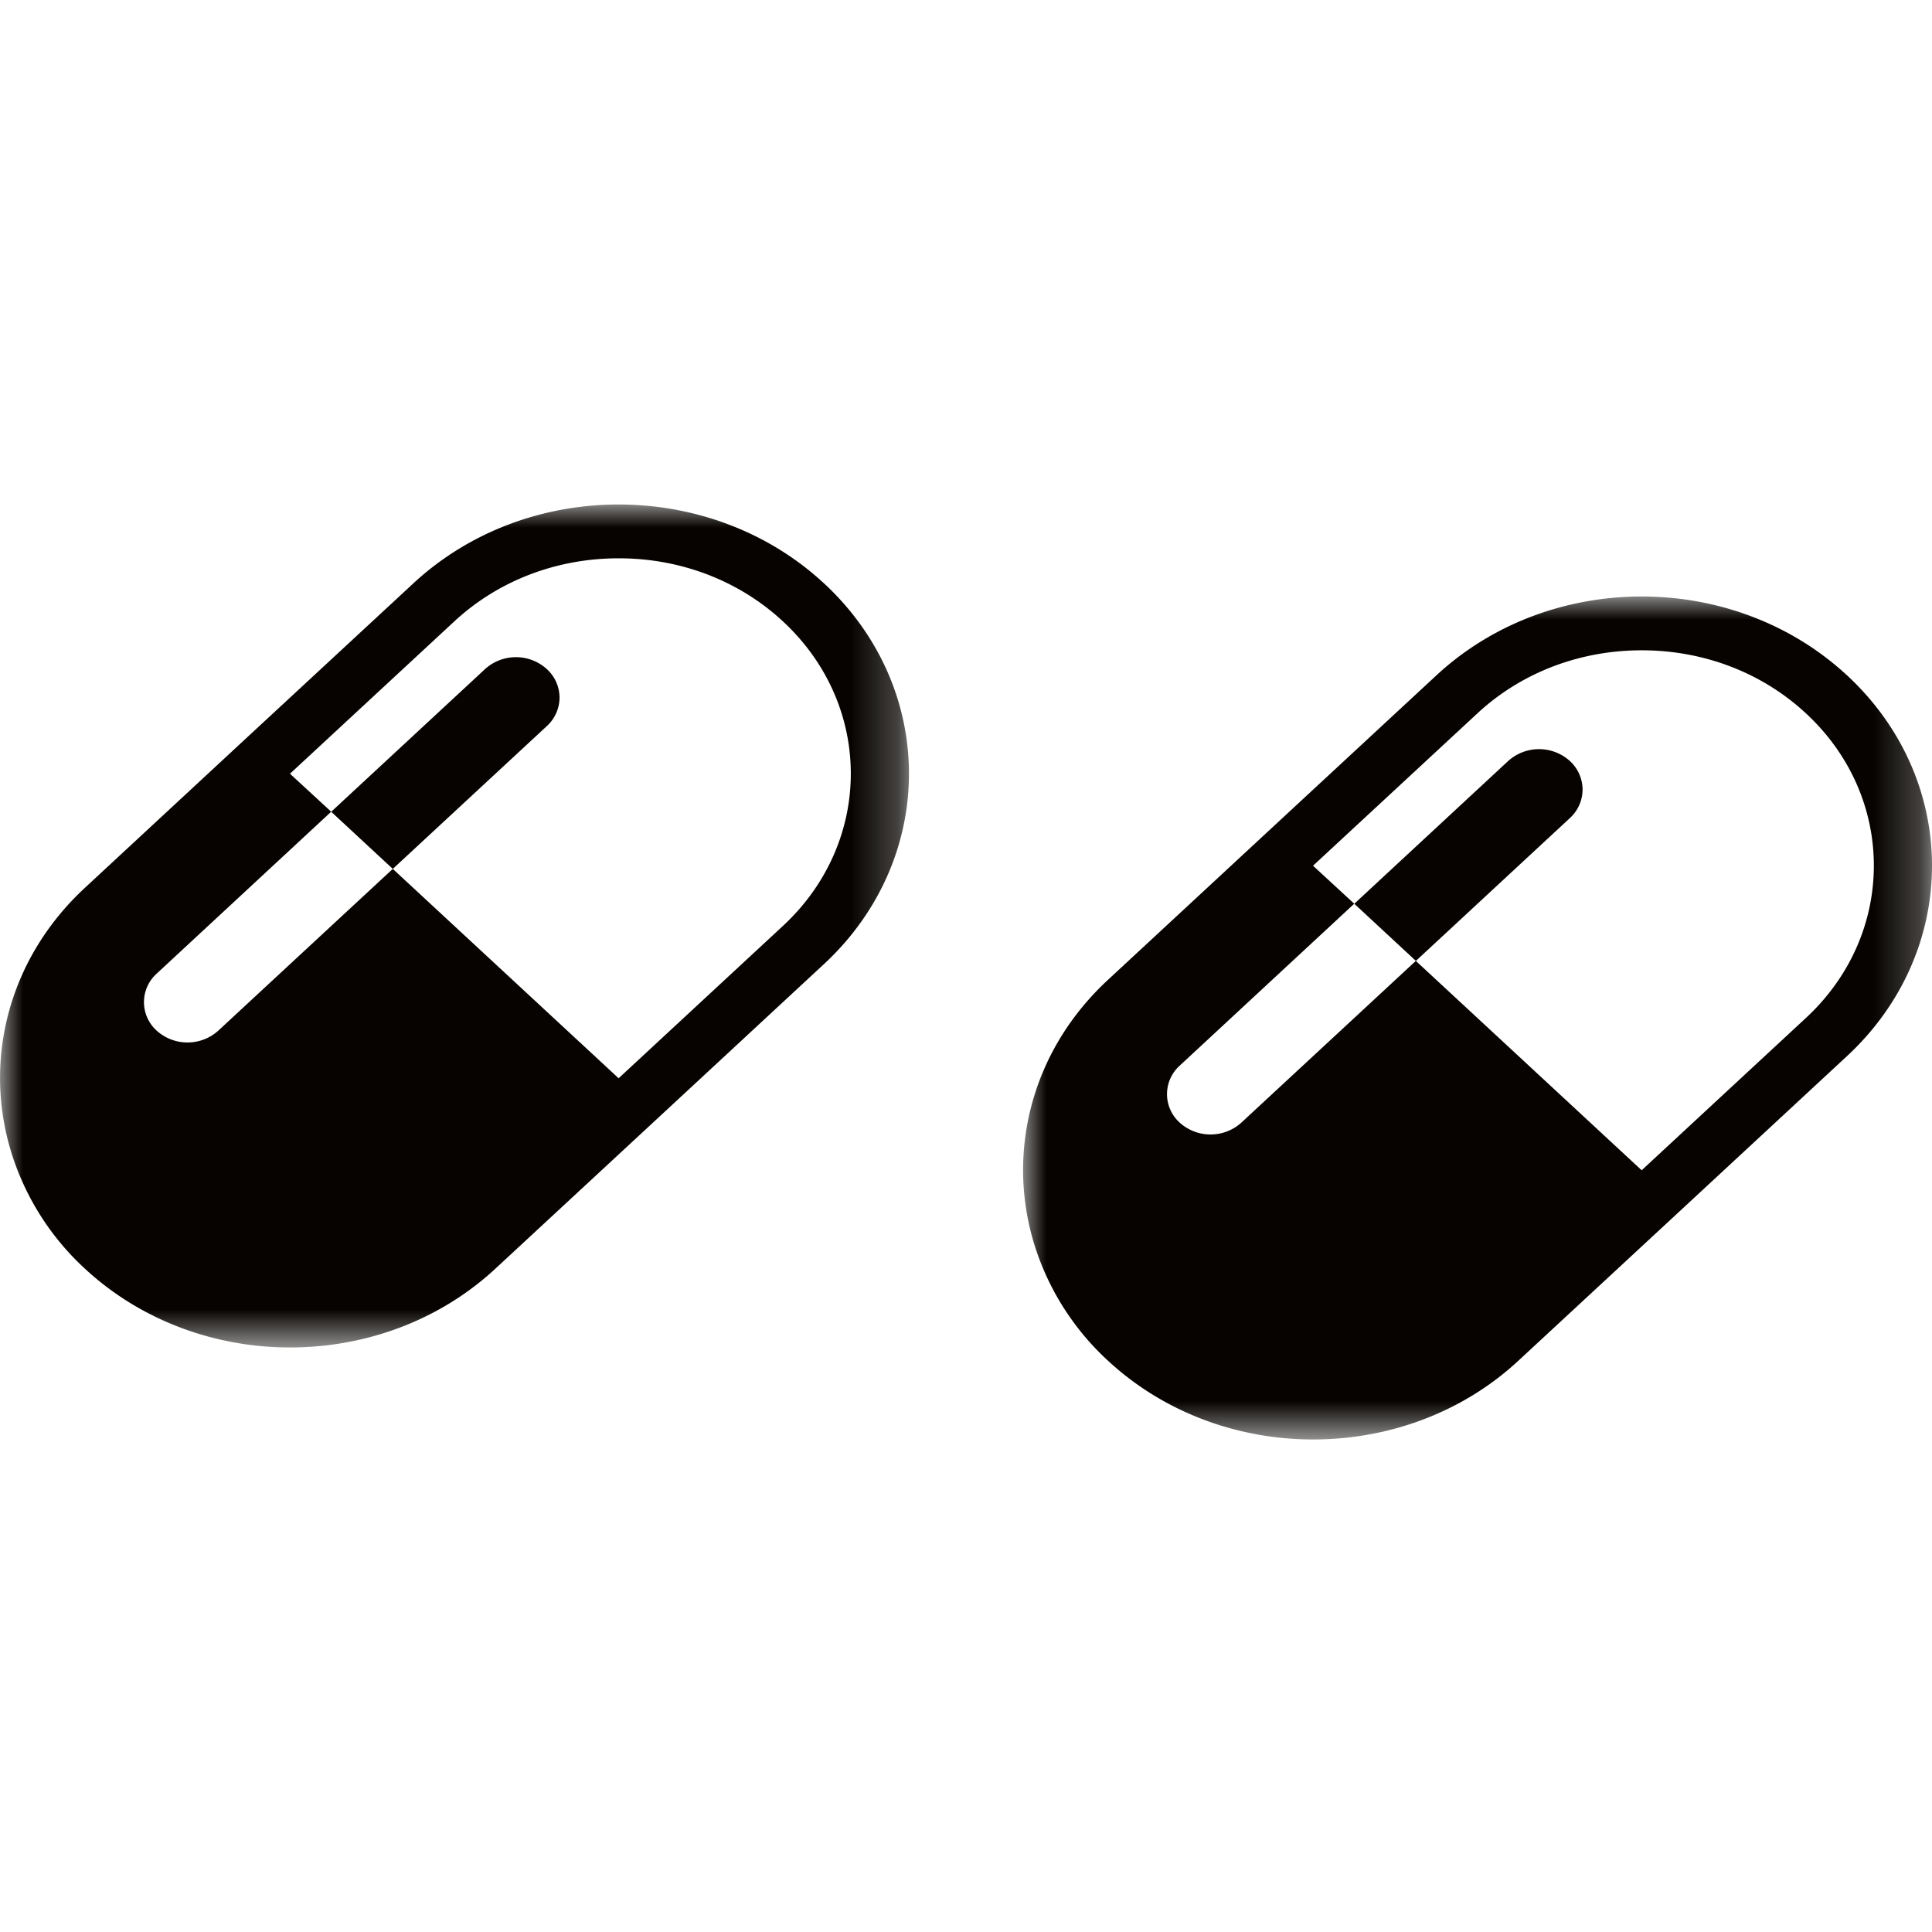 <svg xmlns="http://www.w3.org/2000/svg" xmlns:xlink="http://www.w3.org/1999/xlink" width="42" height="42" viewBox="0 0 42 42"><defs><path id="a" d="M0 0h19.759v18.326H0z"/></defs><defs><use xlink:href="#a"/><use id="c" xlink:href="#a"/></defs><g fill="none" fill-rule="evenodd"><g transform="translate(22.24 12.967)"><mask id="b" fill="#fff"><use xlink:href="#a"/></mask><path fill="#060300" d="M13.449 12.474l-4.91-4.552-.407-.379.407.379-3.794 3.517a1 1 0 01-1.338 0 .833.833 0 010-1.241L7.2 6.679l-.896-.826 3.571-3.31C10.83 1.656 12.1 1.17 13.45 1.17c1.349 0 2.617.486 3.57 1.371 1.968 1.824 1.968 4.796 0 6.621l-3.57 3.31zm4.463-10.76C16.68.572 15.064 0 13.45 0c-1.617 0-3.231.572-4.463 1.714l-3.571 3.31-3.571 3.311c-1.652 1.532-2.19 3.698-1.63 5.65a5.743 5.743 0 001.63 2.627c1.232 1.142 2.847 1.714 4.461 1.714.204 0 .406-.01.607-.027 1.409-.125 2.78-.687 3.857-1.687l3.572-3.31 3.57-3.31c2.464-2.287 2.464-5.993.001-8.278z" mask="url(#b)"/></g><path fill="#060300" d="M34.404 17.164a.85.85 0 00-.277-.621 1.001 1.001 0 00-1.34 0l-3.346 3.104 1.339 1.242 3.347-3.104a.844.844 0 00.277-.62"/><g transform="translate(0 10.967)"><mask id="d" fill="#fff"><use xlink:href="#c"/></mask><path fill="#060300" d="M13.449 12.474l-4.91-4.552-.407-.379.407.379-3.794 3.517a1 1 0 01-1.338 0 .833.833 0 010-1.241L7.2 6.679l-.896-.826 3.571-3.31C10.83 1.656 12.1 1.17 13.45 1.17c1.349 0 2.617.486 3.57 1.371 1.968 1.824 1.968 4.796 0 6.621l-3.57 3.31zm4.463-10.76C16.68.572 15.062 0 13.45 0c-1.617 0-3.231.572-4.463 1.714l-3.573 3.31-3.57 3.311c-1.65 1.532-2.19 3.698-1.628 5.65a5.743 5.743 0 001.629 2.627c1.232 1.142 2.847 1.714 4.461 1.714.203 0 .406-.01.607-.027 1.407-.125 2.779-.687 3.857-1.687l3.572-3.31 3.57-3.31c2.464-2.287 2.464-5.993.001-8.278z" mask="url(#d)"/></g><path fill="#060300" d="M12.164 15.164a.845.845 0 00-.279-.621 1 1 0 00-1.338 0L7.2 17.647l1.339 1.242 3.348-3.104a.844.844 0 00.277-.62"/><path d="M0 0h42v42H0z"/></g></svg>